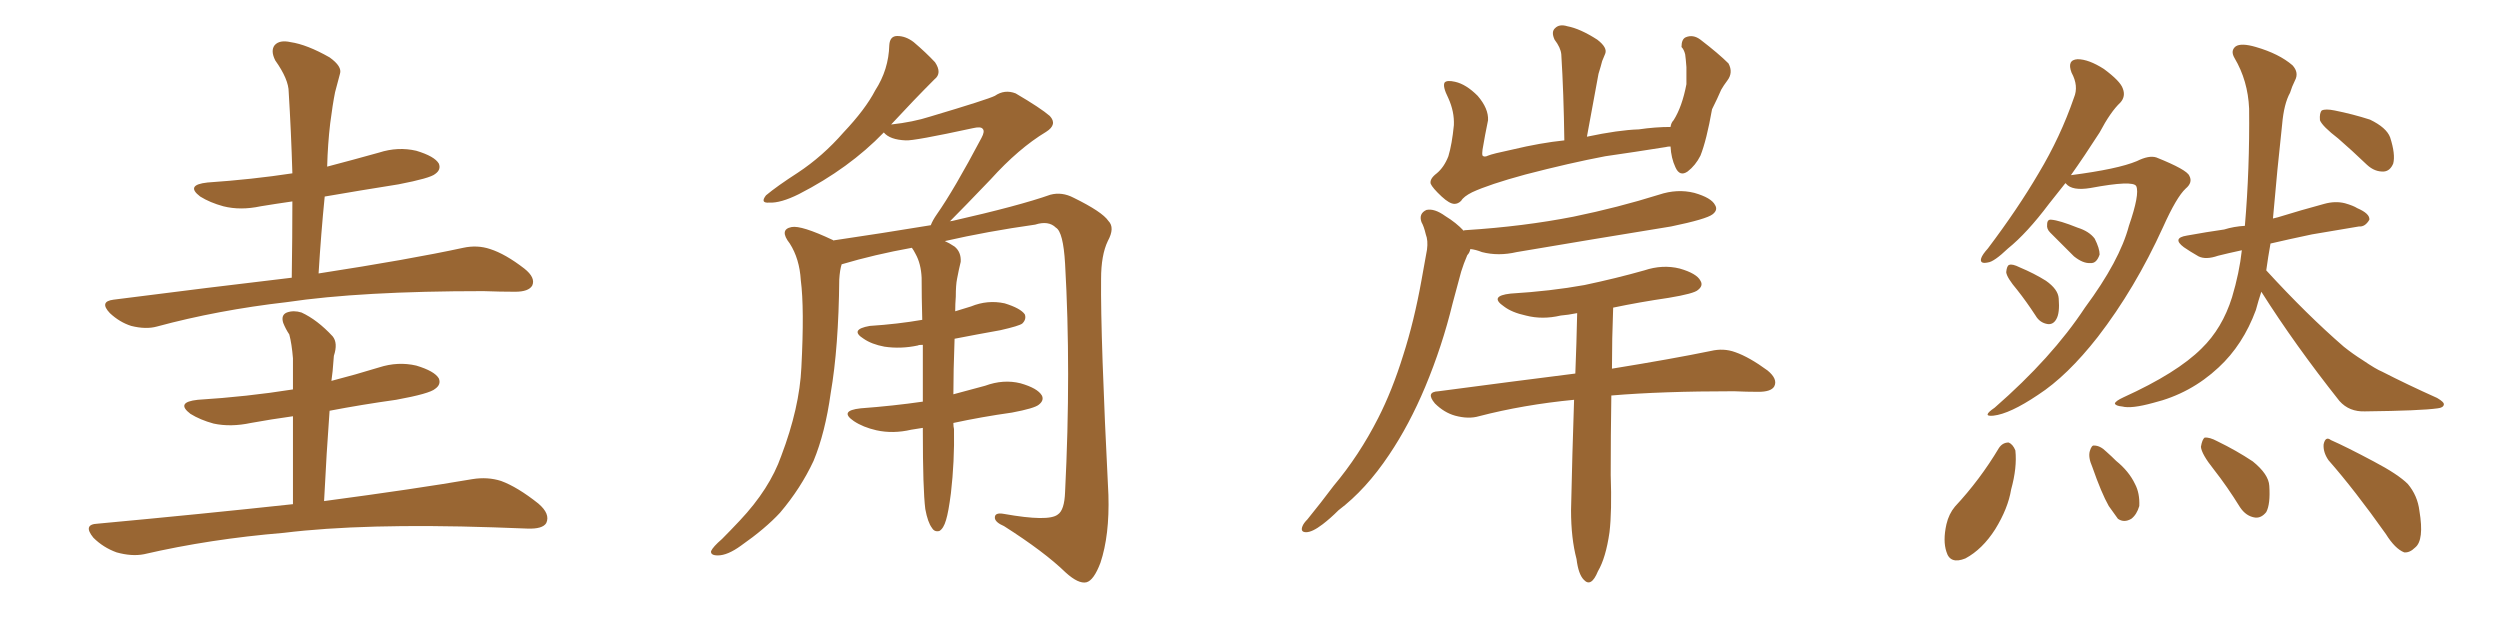 <svg xmlns="http://www.w3.org/2000/svg" xmlns:xlink="http://www.w3.org/1999/xlink" width="600" height="150"><path fill="#996633" padding="10" d="M70.02 66.65L70.02 66.65Q70.17 56.84 70.17 48.34L70.17 48.34Q66.06 48.93 62.55 49.51L62.55 49.51Q57.71 50.54 53.61 49.51L53.61 49.51Q50.39 48.63 48.05 47.17L48.05 47.17Q44.38 44.38 49.80 43.80L49.80 43.80Q60.50 43.07 70.17 41.60L70.17 41.60Q69.87 31.49 69.29 22.12L69.29 22.12Q69.29 19.04 66.06 14.50L66.06 14.50Q64.89 12.16 65.92 10.84L65.92 10.84Q67.09 9.52 69.73 10.11L69.73 10.11Q73.68 10.69 79.10 13.77L79.10 13.77Q82.18 15.97 81.59 17.72L81.59 17.72Q81.01 19.78 80.42 22.12L80.42 22.12Q79.83 25.05 79.25 29.59L79.25 29.59Q78.66 34.57 78.52 39.99L78.52 39.99Q84.67 38.38 90.97 36.62L90.97 36.62Q95.51 35.16 99.90 36.18L99.90 36.18Q104.30 37.50 105.32 39.26L105.32 39.26Q105.91 40.72 104.44 41.75L104.44 41.75Q103.27 42.77 95.65 44.24L95.65 44.24Q86.43 45.70 77.93 47.17L77.93 47.17Q77.05 55.96 76.46 65.63L76.46 65.63Q98.29 62.26 111.18 59.47L111.18 59.47Q114.55 58.74 117.63 59.77L117.63 59.77Q121.29 60.94 125.83 64.45L125.83 64.45Q128.61 66.65 127.73 68.55L127.73 68.55Q126.86 70.02 123.63 70.02L123.63 70.02Q120.12 70.02 116.02 69.87L116.02 69.87Q86.57 69.87 68.85 72.51L68.85 72.51Q52.29 74.41 37.65 78.37L37.65 78.37Q35.01 79.10 31.49 78.22L31.49 78.22Q28.71 77.34 26.37 75.15L26.37 75.15Q23.73 72.36 27.25 71.92L27.25 71.92Q50.10 68.99 70.02 66.65ZM70.31 121.00L70.31 121.00L70.31 121.00Q70.31 107.96 70.31 99.90L70.31 99.90Q65.04 100.63 60.21 101.51L60.21 101.51Q55.37 102.54 51.27 101.66L51.27 101.66Q48.05 100.78 45.70 99.32L45.70 99.32Q42.04 96.53 47.46 95.95L47.46 95.95Q59.33 95.21 70.31 93.46L70.31 93.46Q70.31 87.45 70.31 85.99L70.31 85.99Q70.02 82.47 69.43 80.27L69.43 80.27Q68.55 78.96 67.97 77.49L67.97 77.49Q67.38 75.59 68.85 75L68.85 75Q70.46 74.41 72.36 75L72.36 75Q76.17 76.76 79.83 80.71L79.83 80.71Q81.15 82.32 80.13 85.40L80.13 85.40Q79.98 86.87 79.83 89.06L79.83 89.06Q79.69 90.09 79.54 91.41L79.54 91.41Q85.25 89.94 90.97 88.18L90.97 88.18Q95.51 86.72 99.90 87.74L99.90 87.74Q104.30 89.06 105.32 90.82L105.32 90.82Q105.91 92.29 104.44 93.31L104.44 93.31Q103.13 94.48 95.07 95.95L95.07 95.95Q86.72 97.12 79.10 98.58L79.10 98.58Q78.37 108.40 77.78 120.26L77.78 120.26Q99.76 117.33 113.38 114.99L113.38 114.99Q117.04 114.40 120.26 115.43L120.26 115.43Q124.22 116.89 129.20 120.85L129.20 120.85Q132.13 123.34 131.10 125.54L131.10 125.54Q130.22 127.00 126.56 126.86L126.56 126.86Q122.75 126.71 118.36 126.56L118.36 126.56Q87.16 125.54 68.12 127.88L68.12 127.88Q50.39 129.35 34.57 133.01L34.57 133.01Q31.64 133.59 27.98 132.57L27.98 132.57Q24.76 131.40 22.41 129.05L22.41 129.05Q19.78 125.83 23.44 125.68L23.44 125.68Q48.63 123.34 70.31 121.00ZM228.81 101.51L228.81 101.51L228.81 101.51Q228.81 102.39 228.96 102.98L228.96 102.98Q229.10 110.74 228.22 118.36L228.22 118.36Q227.64 122.90 227.05 124.80L227.05 124.80Q226.46 126.86 225.44 127.44L225.44 127.44Q224.27 127.73 223.68 126.71L223.68 126.71Q222.66 125.39 222.07 122.17L222.07 122.17Q221.48 117.48 221.48 103.42L221.48 103.42Q221.48 102.83 221.48 102.69L221.48 102.69Q219.73 102.98 218.70 103.13L218.70 103.13Q214.31 104.15 210.35 103.27L210.35 103.27Q207.13 102.54 204.93 101.07L204.93 101.07Q201.27 98.58 206.54 98.00L206.54 98.00Q214.45 97.41 221.48 96.39L221.48 96.39Q221.48 89.06 221.48 82.76L221.48 82.76Q220.46 82.76 220.31 82.91L220.31 82.91Q216.21 83.79 212.26 83.20L212.26 83.20Q209.18 82.62 207.28 81.30L207.28 81.30Q203.76 79.10 208.74 78.22L208.74 78.22Q215.48 77.78 221.34 76.76L221.34 76.76Q221.19 71.19 221.19 66.65L221.19 66.65Q221.04 63.28 219.73 60.94L219.73 60.94Q219.29 60.06 218.85 59.47L218.85 59.47Q209.91 61.08 202.00 63.43L202.00 63.43Q201.56 64.75 201.42 67.09L201.42 67.09Q201.27 83.35 199.37 94.34L199.37 94.34Q198.05 103.86 195.26 110.60L195.26 110.60Q192.19 117.19 187.21 123.05L187.21 123.05Q183.69 126.86 177.83 130.96L177.83 130.96Q174.61 133.30 172.27 133.30L172.27 133.30Q170.51 133.30 170.65 132.28L170.65 132.28Q171.09 131.25 173.29 129.35L173.29 129.35Q175.34 127.29 177.54 124.95L177.54 124.95Q184.72 117.33 187.50 109.42L187.50 109.42Q191.89 97.85 192.33 88.18L192.33 88.18Q193.07 73.97 192.19 67.24L192.19 67.24Q191.89 62.11 189.55 58.45L189.55 58.45Q186.91 55.08 189.99 54.49L189.99 54.49Q192.33 54.05 199.80 57.57L199.80 57.57Q199.95 57.57 199.95 57.71L199.95 57.71Q211.82 55.96 223.39 54.05L223.39 54.05Q223.83 52.88 224.85 51.42L224.85 51.42Q228.96 45.56 235.55 33.11L235.55 33.11Q236.43 31.49 235.84 30.91L235.84 30.91Q235.40 30.32 233.50 30.76L233.50 30.76Q219.29 33.84 217.38 33.69L217.38 33.69Q213.57 33.54 212.11 31.79L212.11 31.79Q203.76 40.43 191.75 46.58L191.75 46.58Q187.35 48.78 184.57 48.63L184.57 48.63Q182.37 48.78 183.84 46.88L183.84 46.88Q186.47 44.68 191.46 41.46L191.46 41.46Q197.46 37.50 202.44 31.79L202.44 31.79Q207.71 26.22 210.06 21.68L210.06 21.68Q213.28 16.70 213.43 10.84L213.43 10.84Q213.57 8.64 215.33 8.64L215.33 8.64Q217.38 8.64 219.29 10.11L219.29 10.11Q222.22 12.60 224.41 14.94L224.41 14.94Q226.17 17.58 224.27 19.04L224.27 19.04Q219.29 24.02 213.87 29.88L213.87 29.88Q219.14 29.30 223.24 27.98L223.24 27.98Q237.01 23.88 238.77 23.00L238.77 23.00Q241.11 21.39 243.75 22.41L243.75 22.41Q249.76 25.93 251.95 27.83L251.95 27.83Q253.86 29.88 251.07 31.64L251.07 31.64Q244.48 35.60 237.74 43.07L237.74 43.07Q231.15 49.95 227.93 53.17L227.93 53.17Q228.08 53.03 228.52 53.03L228.52 53.03Q244.63 49.37 252.10 46.73L252.10 46.73Q254.88 46.00 257.67 47.46L257.67 47.46Q264.55 50.83 266.02 53.03L266.02 53.03Q267.63 54.64 265.87 57.86L265.87 57.86Q264.26 61.23 264.26 66.94L264.26 66.94Q264.11 80.86 266.02 118.80L266.02 118.80Q266.31 128.47 264.11 135.06L264.11 135.06Q262.50 139.31 260.74 139.75L260.74 139.75Q258.84 140.19 255.76 137.40L255.76 137.40Q250.63 132.42 240.97 126.27L240.97 126.27Q238.92 125.39 238.77 124.37L238.77 124.37Q238.62 122.90 240.97 123.34L240.97 123.34Q251.66 125.24 253.86 123.49L253.86 123.49Q255.47 122.46 255.62 118.07L255.62 118.07Q257.08 88.92 255.62 63.28L255.62 63.28Q255.18 55.66 253.42 54.64L253.42 54.64Q251.66 52.88 248.44 53.91L248.44 53.91Q237.01 55.52 226.76 57.86L226.76 57.86Q227.78 58.30 229.10 59.18L229.10 59.18Q230.71 60.50 230.57 62.84L230.57 62.84Q230.13 64.60 229.69 66.94L229.69 66.94Q229.39 68.41 229.39 71.19L229.39 71.19Q229.25 72.95 229.25 74.71L229.25 74.71Q231.15 74.12 233.06 73.54L233.06 73.54Q237.01 71.92 241.11 72.80L241.11 72.80Q244.92 73.97 245.95 75.44L245.95 75.44Q246.39 76.61 245.36 77.64L245.36 77.64Q244.63 78.22 240.09 79.25L240.09 79.25Q234.38 80.27 229.10 81.30L229.10 81.30Q228.81 89.21 228.81 94.63L228.81 94.63Q232.76 93.60 236.43 92.58L236.43 92.58Q240.82 90.97 244.92 91.99L244.92 91.99Q249.02 93.16 250.05 94.92L250.05 94.92Q250.63 96.09 249.32 97.12L249.32 97.12Q248.29 98.00 242.87 99.02L242.87 99.02Q235.55 100.05 228.81 101.51ZM352.88 59.77L352.88 59.77Q352.73 60.64 352.15 61.23L352.15 61.23Q351.27 63.28 350.68 65.19L350.68 65.19Q349.66 68.85 348.63 72.80L348.63 72.80Q346.14 83.06 342.04 92.87L342.04 92.87Q338.23 101.95 333.40 109.13L333.40 109.13Q327.83 117.48 321.24 122.46L321.24 122.46Q319.34 124.37 317.43 125.83L317.43 125.83Q314.94 127.73 313.48 127.73L313.48 127.73Q312.01 127.73 312.60 126.27L312.60 126.27Q312.89 125.54 313.77 124.66L313.77 124.66Q316.99 120.70 320.07 116.60L320.07 116.60Q326.22 109.28 330.76 100.34L330.76 100.34Q334.13 93.75 336.77 85.25L336.77 85.25Q339.40 77.05 341.16 67.24L341.16 67.24Q341.89 63.13 342.48 59.91L342.48 59.91Q342.77 57.71 342.19 56.25L342.19 56.25Q341.75 54.35 341.16 53.32L341.16 53.32Q340.43 51.27 342.33 50.39L342.33 50.39Q344.24 49.95 346.88 51.86L346.88 51.86Q349.51 53.47 351.27 55.37L351.27 55.37Q351.42 55.22 352.00 55.22L352.00 55.22Q365.63 54.35 377.64 52.00L377.64 52.00Q388.33 49.80 398.14 46.73L398.14 46.73Q402.54 45.26 406.64 46.29L406.64 46.29Q410.74 47.46 411.62 49.22L411.62 49.22Q412.35 50.39 411.04 51.42L411.04 51.42Q409.57 52.59 401.07 54.35L401.07 54.35Q382.18 57.42 364.01 60.50L364.01 60.50Q359.62 61.52 355.66 60.50L355.66 60.50Q354.20 59.91 352.88 59.77ZM400.93 35.16L400.93 35.16Q400.20 35.16 399.76 35.30L399.76 35.30Q392.43 36.47 385.25 37.50L385.25 37.50Q376.76 39.11 366.06 41.89L366.06 41.89Q357.42 44.24 353.32 46.14L353.32 46.14Q351.27 47.17 350.68 48.19L350.68 48.19Q349.95 48.93 349.07 48.93L349.07 48.93Q347.90 48.93 346.00 47.17L346.00 47.17Q343.80 45.12 343.36 44.09L343.36 44.09Q343.07 42.92 344.82 41.60L344.82 41.60Q346.58 40.14 347.61 37.50L347.61 37.50Q348.49 34.57 348.93 30.03L348.93 30.03Q349.07 26.81 347.61 23.58L347.61 23.58Q346.14 20.65 346.73 19.78L346.73 19.78Q347.31 19.19 349.22 19.63L349.22 19.63Q351.86 20.21 354.64 23.00L354.64 23.00Q357.28 26.07 357.13 28.86L357.13 28.86Q356.40 32.37 355.81 35.89L355.81 35.89Q355.66 36.91 355.81 37.35L355.81 37.35Q356.25 37.79 357.13 37.35L357.13 37.35Q358.15 36.91 362.99 35.89L362.99 35.89Q369.73 34.28 375.44 33.69L375.44 33.69Q375.29 22.41 374.71 13.04L374.71 13.04Q374.56 11.43 373.10 9.52L373.10 9.52Q372.22 7.62 373.24 6.74L373.24 6.74Q374.27 5.71 376.17 6.30L376.17 6.30Q379.25 6.88 383.35 9.52L383.35 9.52Q385.84 11.43 385.25 12.89L385.25 12.89Q384.96 13.62 384.52 14.65L384.52 14.65Q384.23 15.82 383.64 17.72L383.64 17.72Q382.32 24.90 380.86 32.81L380.86 32.81Q388.48 31.20 393.31 31.05L393.31 31.05Q397.27 30.47 400.93 30.47L400.93 30.47Q401.07 29.44 401.66 28.86L401.66 28.86Q403.71 25.63 404.74 20.21L404.74 20.21Q404.74 18.02 404.74 16.11L404.74 16.11Q404.59 14.06 404.44 13.04L404.44 13.04Q404.15 11.87 403.56 11.28L403.56 11.28Q403.56 9.38 404.59 8.94L404.59 8.94Q406.35 8.20 408.11 9.52L408.11 9.52Q412.50 12.89 414.84 15.23L414.84 15.23Q416.02 17.43 414.55 19.34L414.55 19.34Q413.67 20.51 413.09 21.53L413.09 21.53Q412.21 23.58 410.89 26.22L410.89 26.22Q409.57 33.69 408.11 37.35L408.11 37.35Q406.93 39.70 405.03 41.16L405.03 41.16Q403.13 42.48 402.10 40.14L402.10 40.14Q401.07 37.94 400.93 35.16ZM378.52 75.15L378.52 75.15L378.52 75.15Q376.32 75.59 374.56 75.73L374.56 75.73Q370.17 76.76 366.21 75.73L366.21 75.73Q362.84 75 360.94 73.54L360.94 73.54Q357.28 71.04 362.55 70.46L362.55 70.46Q372.22 69.87 380.27 68.41L380.27 68.41Q387.89 66.80 394.63 64.89L394.63 64.89Q399.02 63.43 403.13 64.45L403.13 64.45Q407.23 65.63 408.11 67.38L408.11 67.38Q408.84 68.55 407.52 69.58L407.52 69.58Q406.64 70.46 400.49 71.48L400.49 71.48Q393.46 72.51 387.16 73.83L387.16 73.83Q386.87 81.30 386.87 88.48L386.87 88.48Q401.37 86.13 410.60 84.23L410.60 84.23Q413.67 83.50 416.46 84.52L416.46 84.52Q419.82 85.69 424.22 88.92L424.22 88.92Q426.71 90.97 425.83 92.72L425.83 92.72Q425.10 94.04 422.02 94.04L422.02 94.04Q419.24 94.04 416.16 93.90L416.16 93.90Q398.73 93.90 386.72 94.92L386.72 94.92Q386.57 104.59 386.57 113.96L386.57 113.96Q386.87 122.75 386.28 127.73L386.28 127.73Q385.40 133.89 383.50 137.11L383.50 137.11Q381.88 141.06 380.13 139.16L380.13 139.16Q378.81 137.84 378.37 134.18L378.37 134.18Q377.05 129.20 377.05 122.46L377.05 122.46Q377.34 108.84 377.78 95.95L377.78 95.95Q365.63 97.12 354.93 99.90L354.93 99.90Q352.44 100.63 349.22 99.76L349.22 99.76Q346.58 99.02 344.38 96.83L344.38 96.83Q342.04 94.04 345.26 93.90L345.26 93.90Q362.99 91.55 378.08 89.65L378.08 89.65Q378.37 82.32 378.52 75.15ZM495.70 43.95L495.70 43.95Q493.65 46.58 491.75 48.93L491.75 48.93Q486.47 55.96 481.93 59.62L481.93 59.62Q478.56 62.84 477.10 62.99L477.10 62.99Q475.05 63.43 475.49 61.96L475.49 61.96Q475.78 61.08 477.10 59.62L477.10 59.62Q484.28 50.10 489.26 41.60L489.26 41.60Q494.53 32.81 497.75 23.44L497.75 23.44Q498.93 20.65 497.17 17.43L497.17 17.43Q496.00 14.36 498.63 14.21L498.63 14.21Q501.27 14.21 504.93 16.55L504.93 16.55Q508.89 19.48 509.47 21.24L509.47 21.24Q510.21 23.14 508.89 24.61L508.89 24.61Q506.54 26.81 503.91 31.79L503.91 31.79Q500.24 37.50 497.02 42.04L497.02 42.04Q508.30 40.58 512.84 38.67L512.84 38.67Q515.77 37.21 517.53 37.79L517.53 37.79Q524.85 40.72 525.44 42.19L525.44 42.19Q526.32 43.80 524.56 45.26L524.56 45.26Q522.36 47.31 519.14 54.49L519.14 54.49Q512.40 69.29 503.47 80.86L503.47 80.86Q496.14 90.23 489.11 94.78L489.11 94.78Q482.37 99.32 478.42 99.76L478.42 99.76Q475.49 100.05 478.71 97.85L478.71 97.85Q492.48 85.84 500.39 73.83L500.39 73.83Q508.74 62.55 510.94 54.20L510.94 54.20Q513.57 46.58 512.70 44.68L512.70 44.68Q511.96 43.21 501.71 45.12L501.71 45.12Q497.31 45.85 495.85 44.09L495.85 44.09Q495.70 43.95 495.70 43.95ZM492.04 55.81L492.04 55.81Q491.16 54.93 491.31 53.91L491.31 53.91Q491.31 52.59 492.33 52.73L492.33 52.73Q494.24 52.88 498.63 54.64L498.63 54.64Q501.42 55.52 502.73 57.28L502.73 57.28Q503.91 59.62 503.91 61.08L503.91 61.08Q503.17 63.28 501.71 63.13L501.71 63.13Q499.95 63.28 497.75 61.52L497.75 61.52Q494.82 58.59 492.04 55.81ZM484.13 69.58L484.13 69.58Q481.64 66.65 481.49 65.33L481.49 65.33Q481.64 63.72 482.23 63.57L482.23 63.57Q482.96 63.28 484.72 64.16L484.72 64.16Q488.23 65.63 491.02 67.38L491.02 67.38Q493.95 69.43 494.09 71.63L494.09 71.63Q494.38 75.15 493.51 76.61L493.51 76.61Q492.77 77.93 491.46 77.78L491.46 77.78Q489.55 77.49 488.53 75.73L488.53 75.73Q486.33 72.36 484.13 69.58ZM561.18 33.25L561.18 33.25Q557.37 30.32 556.79 28.86L556.79 28.86Q556.64 27.10 557.23 26.51L557.23 26.51Q558.11 26.07 560.30 26.51L560.30 26.51Q564.70 27.39 568.80 28.71L568.80 28.71Q572.75 30.62 573.63 32.96L573.63 32.96Q574.95 37.06 574.37 39.26L574.37 39.26Q573.63 41.02 572.17 41.16L572.17 41.16Q569.97 41.31 568.07 39.55L568.07 39.55Q564.40 36.04 561.18 33.25ZM542.72 70.02L542.72 70.02Q541.99 72.22 541.41 74.41L541.41 74.41Q538.33 82.76 532.47 88.18L532.47 88.18Q525.73 94.48 516.80 96.68L516.80 96.68Q511.52 98.14 509.33 97.56L509.33 97.56Q507.71 97.41 507.57 96.83L507.57 96.83Q507.71 96.24 509.62 95.36L509.62 95.36Q522.51 89.50 528.37 83.64L528.37 83.64Q533.35 78.81 535.69 71.34L535.69 71.34Q537.45 65.48 538.04 60.06L538.04 60.06Q534.67 60.79 532.32 61.38L532.32 61.38Q529.39 62.40 527.64 61.52L527.64 61.52Q525.59 60.35 524.12 59.33L524.12 59.33Q521.19 57.13 524.85 56.54L524.85 56.54Q529.69 55.66 533.79 55.08L533.79 55.08Q536.13 54.35 538.77 54.20L538.77 54.20Q539.94 40.58 539.79 26.07L539.79 26.07Q539.50 19.34 536.28 13.92L536.28 13.92Q535.25 12.16 536.57 11.13L536.57 11.13Q537.89 10.25 541.41 11.28L541.41 11.28Q546.97 12.89 550.20 15.67L550.20 15.67Q551.81 17.43 550.78 19.34L550.78 19.34Q550.05 20.80 549.61 22.27L549.61 22.27Q548.14 24.90 547.71 29.88L547.71 29.88Q546.53 40.58 545.51 52.44L545.51 52.44Q546.09 52.29 546.68 52.15L546.68 52.15Q552.39 50.39 557.81 48.93L557.81 48.93Q560.45 48.19 562.79 48.78L562.79 48.78Q564.84 49.37 565.72 49.95L565.72 49.95Q568.80 51.27 568.65 52.73L568.65 52.73Q567.63 54.49 566.16 54.35L566.16 54.35Q561.18 55.22 554.88 56.25L554.88 56.25Q549.32 57.42 544.92 58.45L544.92 58.45Q544.34 61.67 543.90 64.89L543.90 64.89Q553.71 75.59 562.50 83.20L562.50 83.20Q564.70 84.96 567.04 86.43L567.04 86.43Q570.26 88.62 571.73 89.21L571.73 89.21Q577.73 92.29 584.91 95.51L584.91 95.51Q586.67 96.53 586.52 97.12L586.52 97.12Q586.38 97.85 585.06 98.00L585.06 98.00Q580.96 98.58 567.63 98.73L567.63 98.73Q563.82 98.88 561.47 96.24L561.47 96.24Q550.78 82.76 542.72 70.02ZM479.74 107.52L479.74 107.52Q480.62 106.20 482.08 106.20L482.08 106.20Q483.11 106.64 483.69 108.11L483.69 108.11Q484.13 112.21 482.67 117.48L482.67 117.48Q481.93 122.02 478.86 127.00L478.86 127.00Q475.78 131.84 471.68 134.03L471.68 134.03Q468.02 135.50 467.14 132.42L467.14 132.42Q466.26 129.79 467.14 125.83L467.14 125.83Q467.72 123.34 469.19 121.58L469.19 121.58Q475.20 115.14 479.74 107.52ZM502.15 112.06L502.15 112.06Q501.12 109.72 501.56 108.25L501.56 108.25Q502.00 106.79 502.59 106.93L502.59 106.93Q504.05 106.93 505.52 108.40L505.52 108.40Q506.84 109.57 507.86 110.60L507.86 110.60Q510.94 113.09 512.40 116.16L512.40 116.16Q513.57 118.36 513.43 121.44L513.43 121.44Q512.84 123.49 511.52 124.51L511.52 124.51Q509.77 125.54 508.30 124.51L508.30 124.51Q507.42 123.34 506.10 121.44L506.10 121.44Q504.35 118.36 502.15 112.06ZM531.30 112.65L531.30 112.65Q528.37 108.98 528.22 107.23L528.22 107.23Q528.52 105.47 529.10 105.03L529.10 105.03Q530.27 104.88 532.18 105.91L532.18 105.91Q536.72 108.11 540.67 110.74L540.67 110.74Q544.48 113.82 544.63 116.60L544.63 116.60Q544.92 121.00 543.90 122.90L543.90 122.90Q542.72 124.37 541.26 124.22L541.26 124.22Q539.06 123.93 537.60 121.73L537.60 121.73Q534.52 116.75 531.30 112.65ZM558.84 110.45L558.84 110.45L558.84 110.45Q557.52 108.54 557.67 106.64L557.67 106.64Q558.11 104.59 559.42 105.62L559.42 105.62Q563.09 107.23 569.68 110.74L569.68 110.74Q575.54 113.82 577.88 116.16L577.88 116.16Q580.22 118.95 580.66 122.61L580.66 122.61Q581.84 129.64 579.64 131.40L579.64 131.40Q578.32 132.71 577.00 132.57L577.00 132.57Q574.80 131.69 572.61 128.17L572.61 128.17Q565.14 117.63 558.84 110.45Z"/></svg>
